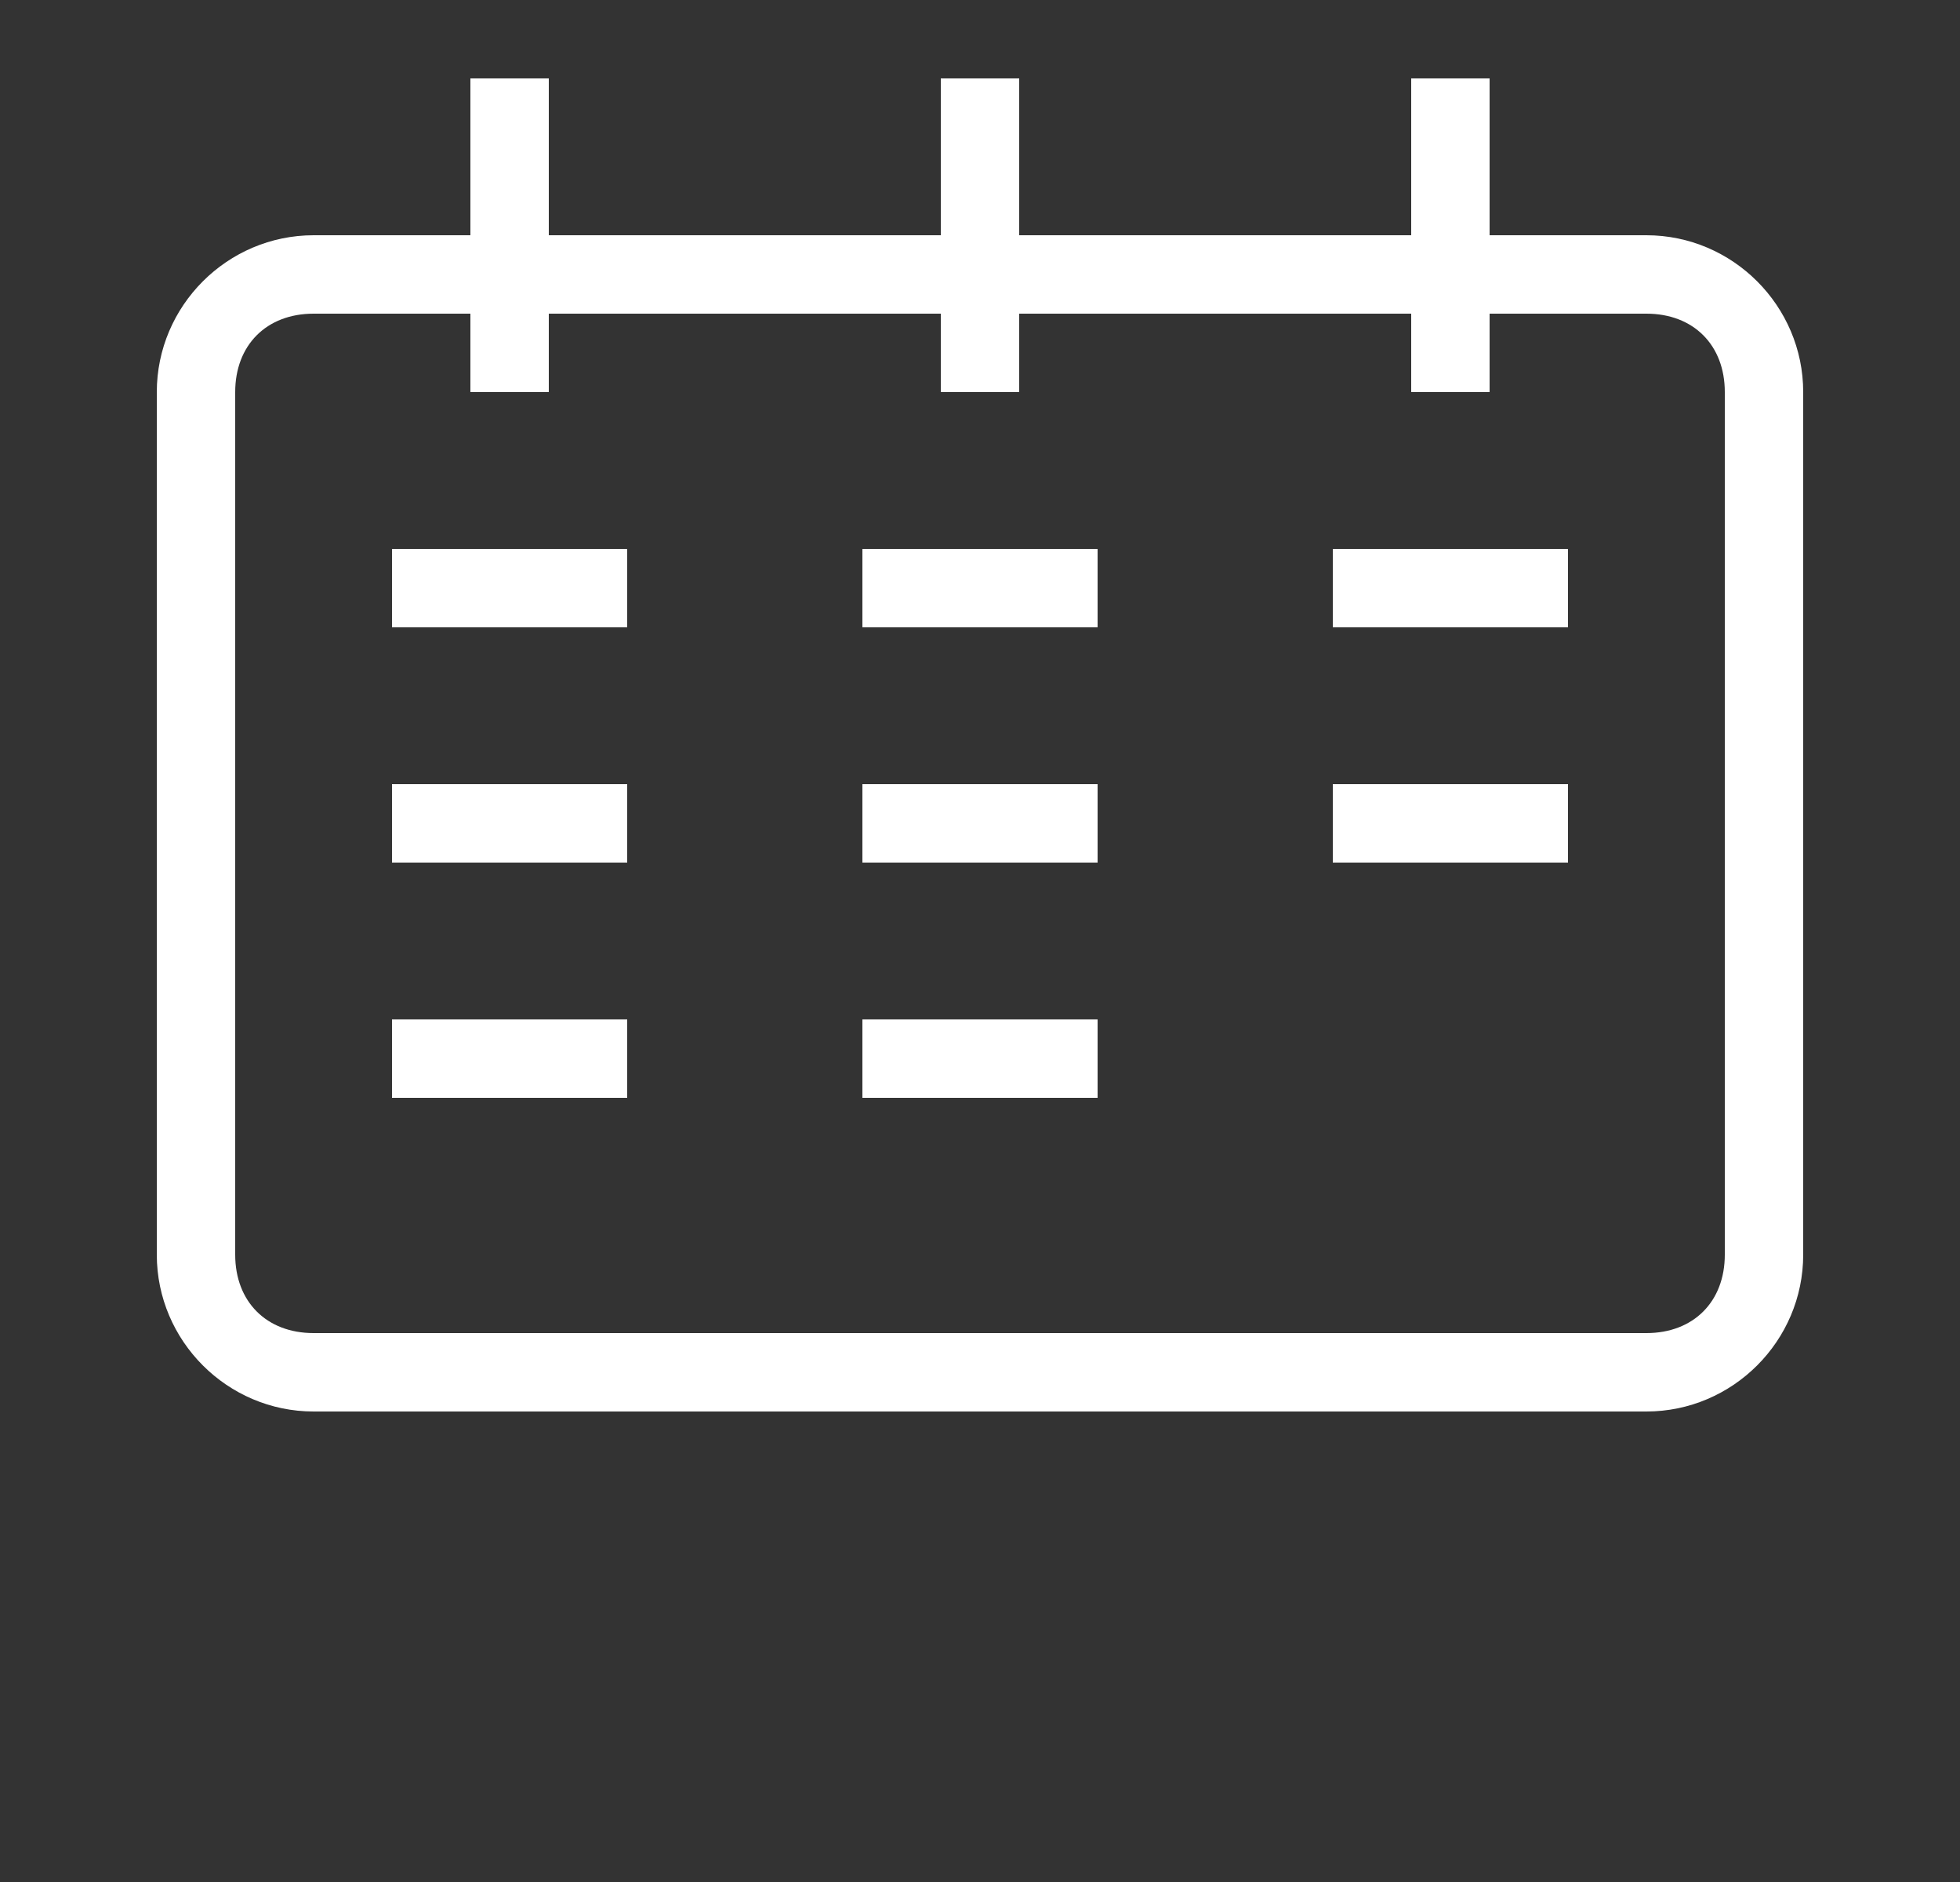 <?xml version="1.0" encoding="utf-8"?>
<!-- Generator: Adobe Illustrator 24.2.3, SVG Export Plug-In . SVG Version: 6.00 Build 0)  -->
<svg version="1.1" id="Ebene_1" xmlns="http://www.w3.org/2000/svg" xmlns:xlink="http://www.w3.org/1999/xlink" x="0px" y="0px"
	 viewBox="0 0 25 24" style="enable-background:new 0 0 25 24;" xml:space="preserve">
<rect x="0" y="0" width="25" height="24" fill="#333333" stroke="none"/>
<style type="text/css">
	.st0{fill:#FFFFFF;}
	.st1{fill:none;stroke:#FFFFFF;stroke-linejoin:round;stroke-miterlimit:10;}
</style>
<g>
	<path class="st0" d="M21,4c0.6,0,1,0.4,1,1v11c0,0.6-0.4,1-1,1H4c-0.6,0-1-0.4-1-1V5c0-0.6,0.4-1,1-1H21 M21,3H4C2.9,3,2,3.9,2,5
		v11c0,1.1,0.9,2,2,2h17c1.1,0,2-0.9,2-2V5C23,3.9,22.1,3,21,3L21,3z"/>
</g>
<line class="st1" x1="5" y1="7.5" x2="8" y2="7.5"/>
<line class="st1" x1="11" y1="7.5" x2="14" y2="7.5"/>
<line class="st1" x1="17" y1="7.5" x2="20" y2="7.5"/>
<line class="st1" x1="5" y1="10.5" x2="8" y2="10.5"/>
<line class="st1" x1="11" y1="10.5" x2="14" y2="10.5"/>
<line class="st1" x1="17" y1="10.5" x2="20" y2="10.5"/>
<line class="st1" x1="5" y1="13.5" x2="8" y2="13.5"/>
<line class="st1" x1="11" y1="13.5" x2="14" y2="13.5"/>
<line class="st1" x1="6.5" y1="5" x2="6.5" y2="1"/>
<line class="st1" x1="12.5" y1="5" x2="12.5" y2="1"/>
<line class="st1" x1="18.5" y1="5" x2="18.5" y2="1"/>
</svg>
